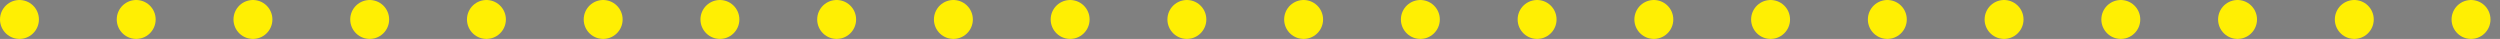 <svg id="bdr_value01.svg" xmlns="http://www.w3.org/2000/svg" width="257" height="4" viewBox="0 0 257 4">
  <rect x="0" y="0" width="257" height="4" fill="#808080" stroke="none"/>
  <defs>
    <style>
      .cls-1 {
        stroke: #ffef03;
        stroke-linecap: round;
        stroke-width: 4px;
        stroke-dasharray: 0.001 12;
        fill-rule: evenodd;
      }
    </style>
  </defs>
  <path id="シェイプ_1317" data-name="シェイプ 1317" class="cls-1" d="M405,5592H660" transform="translate(-403 -5590)"/>
</svg>
